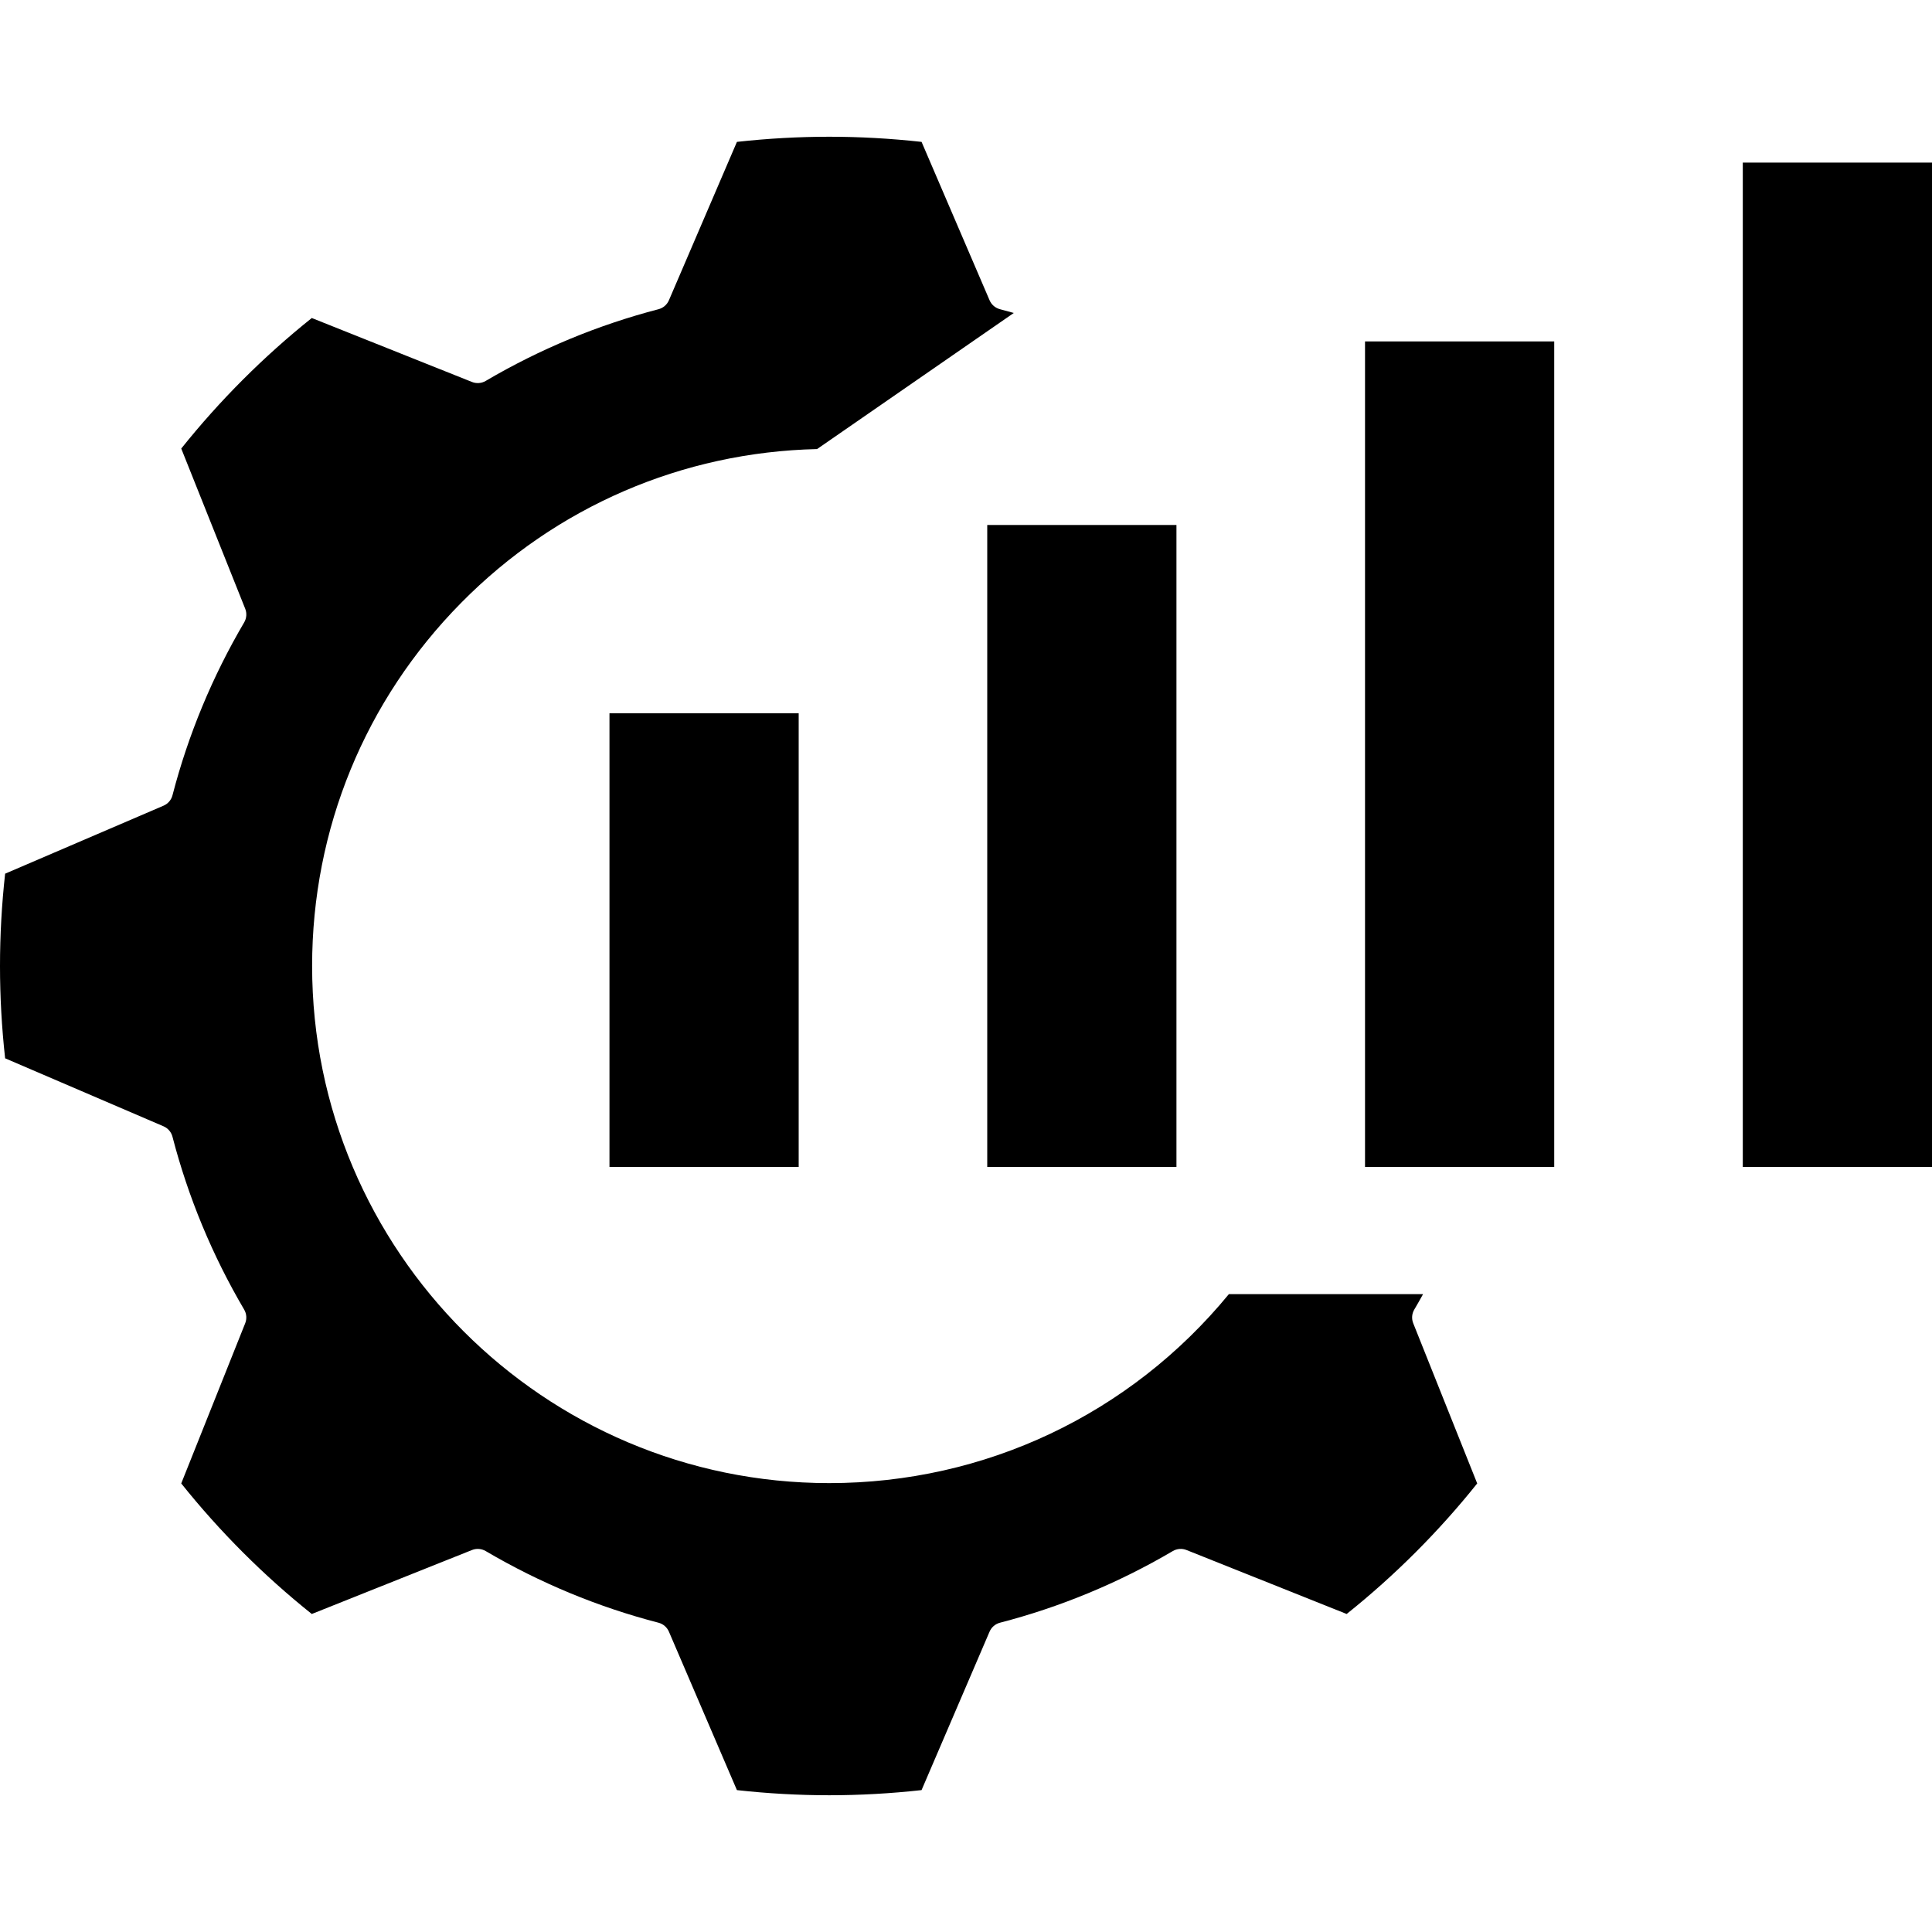 <svg xmlns="http://www.w3.org/2000/svg" xmlns:xlink="http://www.w3.org/1999/xlink" height="512" viewBox="0 0 512 512" width="512"><linearGradient id="SVGID_1_" gradientUnits="userSpaceOnUse" x1="73.694" x2="481.398" y1="421.185" y2="13.481"><stop offset="0" stop-color="#08eafd"></stop><stop offset=".301" stop-color="#1cd8fd"></stop><stop offset=".732" stop-color="#34c3fd"></stop><stop offset="1" stop-color="#3dbbfd"></stop></linearGradient><g id="BackUp" display="none"><g style="display:inline;fill:#fff;stroke:#231f20;stroke-width:8;stroke-linecap:round;stroke-linejoin:round;stroke-miterlimit:10"><path d="m160.469 187.122h56.575v124.464h-56.575z"></path><path d="m257.455 138.786h56.575v172.8h-56.575z"></path><path d="m354.44 91.658h56.575v219.928h-56.575z"></path><path d="m451.425 45.739h56.575v265.847h-56.575z"></path><path d="m379.98 336.24h-58.397c-23.592 29.565-59.928 48.518-100.694 48.518-71.11 0-128.76-57.646-128.76-128.758 0-70.495 56.657-127.747 126.917-128.734l58.267-40.309c-3.808-1.271-7.67-2.426-11.586-3.445l-18.376-42.792c-8.683-1.053-17.502-1.614-26.459-1.614-8.962 0-17.792.562-26.465 1.614l-18.375 42.792c-16.13 4.196-31.378 10.592-45.397 18.838l-43.278-17.279c-13.944 10.899-26.517 23.481-37.422 37.42l17.278 43.271c-8.245 14.026-14.64 29.272-18.828 45.404l-42.793 18.372c-1.059 8.671-1.612 17.505-1.612 26.469 0 8.95.553 17.77 1.612 26.455l42.794 18.371c4.188 16.132 10.583 31.378 18.828 45.402l-17.278 43.273c10.905 13.941 23.478 26.523 37.422 37.42l43.277-17.278c14.019 8.246 29.267 14.642 45.397 18.821l18.375 42.809c8.673 1.053 17.503 1.614 26.465 1.614 8.957 0 17.777-.562 26.459-1.614l18.375-42.809c16.131-4.18 31.372-10.575 45.397-18.821l43.269 17.278c13.942-10.896 26.522-23.479 37.422-37.42l-17.282-43.273c1.921-3.263 3.732-6.601 5.448-9.995z"></path></g></g><g id="Main" display="none"><g style="display:inline;fill:#fff;stroke:#231f20;stroke-width:8;stroke-linecap:round;stroke-linejoin:round;stroke-miterlimit:10"><path d="m160.469 187.122h56.575v124.464h-56.575z"></path><path d="m257.455 138.786h56.575v172.8h-56.575z"></path><path d="m354.44 91.658h56.575v219.928h-56.575z"></path><path d="m451.425 45.739h56.575v265.847h-56.575z"></path><path d="m379.98 336.24h-58.397c-23.592 29.565-59.928 48.518-100.694 48.518-71.11 0-128.76-57.646-128.76-128.758 0-70.495 56.657-127.747 126.917-128.734l58.267-40.309c-3.808-1.271-7.67-2.426-11.586-3.445l-18.376-42.792c-8.683-1.053-17.502-1.614-26.459-1.614-8.962 0-17.792.562-26.465 1.614l-18.375 42.792c-16.13 4.196-31.378 10.592-45.397 18.838l-43.278-17.279c-13.944 10.899-26.517 23.481-37.422 37.42l17.278 43.271c-8.245 14.026-14.64 29.272-18.828 45.404l-42.793 18.372c-1.059 8.671-1.612 17.505-1.612 26.469 0 8.95.553 17.77 1.612 26.455l42.794 18.371c4.188 16.132 10.583 31.378 18.828 45.402l-17.278 43.273c10.905 13.941 23.478 26.523 37.422 37.42l43.277-17.278c14.019 8.246 29.267 14.642 45.397 18.821l18.375 42.809c8.673 1.053 17.503 1.614 26.465 1.614 8.957 0 17.777-.562 26.459-1.614l18.375-42.809c16.131-4.18 31.372-10.575 45.397-18.821l43.269 17.278c13.942-10.896 26.522-23.479 37.422-37.42l-17.282-43.273c1.921-3.263 3.732-6.601 5.448-9.995z"></path></g></g><g id="Shadow" display="none"><g display="inline" fill="#fff"><path d="m164.469 191.122h48.575v116.464h-48.575z"></path><path d="m261.455 142.786h48.575v164.8h-48.575z"></path><path d="m358.44 95.658h48.575v211.928h-48.575z"></path><path d="m455.425 49.739h48.575v257.847h-48.575z"></path><path d="m387.241 388.844-16.424-41.125c-.459-1.149-.36-2.446.268-3.513.757-1.287 1.512-2.611 2.259-3.966h-49.853c-25.352 30.861-62.634 48.518-102.603 48.518-73.204 0-132.76-59.555-132.76-132.758 0-35.129 13.589-68.243 38.264-93.242 24.362-24.683 56.768-38.671 91.37-39.469l50.506-34.94c-1.189-.337-2.374-.659-3.551-.966-1.195-.312-2.18-1.157-2.667-2.293l-17.461-40.663c-7.924-.877-15.885-1.321-23.698-1.321-7.825 0-15.788.444-23.704 1.32l-17.46 40.664c-.487 1.136-1.472 1.982-2.668 2.293-15.55 4.045-30.48 10.241-44.376 18.415-1.066.627-2.364.724-3.511.267l-41.129-16.421c-12.352 9.872-23.61 21.13-33.514 33.514l16.42 41.122c.458 1.148.36 2.444-.267 3.511-8.179 13.913-14.371 28.846-18.404 44.382-.311 1.197-1.157 2.183-2.294 2.671l-40.667 17.457c-.875 7.863-1.317 15.826-1.317 23.706 0 7.858.443 15.818 1.317 23.692l40.667 17.458c1.137.488 1.983 1.474 2.294 2.671 4.034 15.537 10.226 30.469 18.404 44.38.626 1.066.725 2.362.267 3.511l-16.42 41.124c9.904 12.386 21.163 23.645 33.514 33.514l41.129-16.421c1.147-.458 2.444-.36 3.511.267 13.911 8.183 28.84 14.373 44.373 18.397 1.198.311 2.184 1.157 2.672 2.294l17.461 40.681c7.917.876 15.879 1.32 23.703 1.32 7.813 0 15.773-.444 23.698-1.321l17.46-40.68c.488-1.137 1.475-1.983 2.672-2.294 15.521-4.021 30.45-10.211 44.374-18.397 1.066-.627 2.361-.725 3.511-.267l41.12 16.421c12.364-9.88 23.622-21.138 33.514-33.513z"></path></g></g><g id="Line" display="none"></g><g id="Base" display="none"><g display="inline" fill="#fff"><path d="m169.469 196.122h38.575v106.464h-38.575z"></path><path d="m266.455 147.786h38.575v154.8h-38.575z"></path><path d="m363.44 100.658h38.575v201.928h-38.575z"></path><path d="m460.425 54.739h38.575v247.847h-38.575z"></path><path d="m220.892 463.895c-6.68 0-13.483-.333-20.267-.99l-16.303-37.982c-1.107-2.577-3.298-4.459-6.012-5.162-15.082-3.908-29.58-9.919-43.092-17.867-1.382-.813-2.96-1.242-4.563-1.242-1.148 0-2.271.216-3.337.642l-38.406 15.333c-10.429-8.575-20.048-18.194-28.652-28.653l15.333-38.398c1.039-2.603.821-5.481-.599-7.897-7.944-13.513-13.958-28.015-17.876-43.104-.703-2.711-2.584-4.901-5.16-6.008l-37.971-16.301c-.655-6.751-.987-13.551-.987-20.259 0-6.728.331-13.532.986-20.27l37.97-16.3c2.577-1.107 4.458-3.298 5.162-6.011 3.917-15.088 9.932-29.59 17.875-43.103 1.42-2.417 1.639-5.296.6-7.899l-15.333-38.396c8.602-10.455 18.221-20.074 28.653-28.653l38.405 15.333c1.069.426 2.19.641 3.337.641 1.604 0 3.181-.429 4.562-1.24 13.5-7.941 28-13.959 43.101-17.887 2.67-.693 4.916-2.622 6.004-5.16l16.302-37.966c6.783-.657 13.587-.99 20.268-.99 6.673 0 13.475.333 20.262.991l16.303 37.966c.296.691.672 1.333 1.114 1.915l-42.433 29.355c-35.324 1.195-68.407 15.688-93.304 40.912-25.605 25.941-39.706 60.302-39.706 96.755 0 75.96 61.799 137.758 137.76 137.758 40.585 0 78.694-17.651 104.94-48.518h39.765c-.162 1.457.028 2.951.58 4.333l15.336 38.4c-8.594 10.449-18.213 20.068-28.652 28.651l-38.396-15.333c-1.07-.426-2.192-.642-3.338-.642-1.603 0-3.18.43-4.561 1.241-13.523 7.951-28.021 13.963-43.093 17.868-2.715.704-4.906 2.585-6.013 5.16l-16.303 37.983c-6.787.661-13.589.994-20.261.994z"></path></g></g><g id="Blue" display="none"><g display="inline" fill="#fff"><path d="m164.469 191.122h48.575v116.464h-48.575z"></path><path d="m261.455 142.786h48.575v164.8h-48.575z"></path><path d="m358.44 95.658h48.575v211.928h-48.575z"></path><path d="m455.425 49.739h48.575v257.847h-48.575z"></path><path d="m387.241 388.844-16.424-41.125c-.459-1.149-.36-2.446.268-3.513.757-1.287 1.512-2.611 2.259-3.966h-49.853c-25.352 30.861-62.634 48.518-102.603 48.518-73.204 0-132.76-59.555-132.76-132.758 0-35.129 13.589-68.243 38.264-93.242 24.362-24.683 56.768-38.671 91.37-39.469l50.506-34.94c-1.189-.337-2.374-.659-3.551-.966-1.195-.312-2.18-1.157-2.667-2.293l-17.461-40.663c-7.924-.877-15.885-1.321-23.698-1.321-7.825 0-15.788.444-23.704 1.32l-17.46 40.664c-.487 1.136-1.472 1.982-2.668 2.293-15.55 4.045-30.48 10.241-44.376 18.415-1.066.627-2.364.724-3.511.267l-41.129-16.421c-12.352 9.872-23.61 21.13-33.514 33.514l16.42 41.122c.458 1.148.36 2.444-.267 3.511-8.179 13.913-14.371 28.846-18.404 44.382-.311 1.197-1.157 2.183-2.294 2.671l-40.667 17.457c-.875 7.863-1.317 15.826-1.317 23.706 0 7.858.443 15.818 1.317 23.692l40.667 17.458c1.137.488 1.983 1.474 2.294 2.671 4.034 15.537 10.226 30.469 18.404 44.38.626 1.066.725 2.362.267 3.511l-16.42 41.124c9.904 12.386 21.163 23.645 33.514 33.514l41.129-16.421c1.147-.458 2.444-.36 3.511.267 13.911 8.183 28.84 14.373 44.373 18.397 1.198.311 2.184 1.157 2.672 2.294l17.461 40.681c7.917.876 15.879 1.32 23.703 1.32 7.813 0 15.773-.444 23.698-1.321l17.46-40.68c.488-1.137 1.475-1.983 2.672-2.294 15.521-4.021 30.45-10.211 44.374-18.397 1.066-.627 2.361-.725 3.511-.267l41.12 16.421c12.364-9.88 23.622-21.138 33.514-33.513z"></path></g></g><g id="Glyph"><path d="m161.517 189.029h50.142v120.221h-50.142zm100.113 120.221h50.142v-170.116h-50.142zm100.115 0h50.142v-218.764h-50.142zm100.113 0h50.142v-266.164h-50.142zm-70.384 83.879-16.954-42.451c-.474-1.187-.372-2.525.277-3.626.782-1.329 1.561-2.696 2.332-4.094h-51.46c-26.17 31.856-64.655 50.082-105.913 50.082-75.565 0-137.042-61.476-137.042-137.04 0-36.262 14.027-70.444 39.499-96.25 25.148-25.479 58.599-39.918 94.317-40.742l52.135-36.067c-1.227-.348-2.45-.681-3.665-.997-1.234-.321-2.25-1.194-2.753-2.367l-18.024-41.975c-8.179-.905-16.397-1.363-24.462-1.363-8.077 0-16.297.458-24.468 1.362l-18.024 41.976c-.503 1.173-1.52 2.047-2.754 2.367-16.051 4.176-31.463 10.571-45.808 19.009-1.101.647-2.44.747-3.624.275l-42.456-16.95c-12.75 10.19-24.372 21.812-34.595 34.595l16.95 42.448c.473 1.186.372 2.523-.275 3.624-8.442 14.362-14.834 29.776-18.998 45.813-.32 1.236-1.194 2.253-2.368 2.757l-41.982 18.021c-.902 8.117-1.359 16.337-1.359 24.471 0 8.112.457 16.329 1.359 24.457l41.979 18.021c1.173.505 2.047 1.521 2.368 2.758 4.164 16.038 10.556 31.451 18.998 45.812.646 1.101.749 2.438.275 3.624l-16.95 42.45c10.224 12.785 21.845 24.407 34.595 34.595l42.456-16.95c1.184-.473 2.523-.372 3.624.274 14.36 8.447 29.771 14.837 45.804 18.991 1.236.32 2.254 1.194 2.758 2.368l18.024 41.993c8.172.904 16.391 1.362 24.468 1.362 8.064 0 16.282-.458 24.462-1.363l18.024-41.992c.504-1.174 1.522-2.048 2.758-2.368 16.021-4.151 31.432-10.54 45.805-18.991 1.101-.646 2.438-.747 3.624-.274l42.446 16.95c12.765-10.2 24.386-21.821 34.597-34.595z"></path></g><g id="Outline" display="none"><path d="m160.469 183.122c-2.209 0-4 1.791-4 4v124.464c0 2.209 1.791 4 4 4h56.575c2.209 0 4-1.791 4-4v-124.464c0-2.209-1.791-4-4-4zm52.575 124.464h-48.575v-116.464h48.575z" display="inline"></path><path d="m253.455 138.786v172.8c0 2.209 1.791 4 4 4h56.575c2.209 0 4-1.791 4-4v-172.8c0-2.209-1.791-4-4-4h-56.575c-2.209 0-4 1.791-4 4zm56.574 168.8h-48.575v-164.8h48.575z" display="inline"></path><path d="m411.015 87.658h-56.575c-2.209 0-4 1.791-4 4v219.928c0 2.209 1.791 4 4 4h56.575c2.209 0 4-1.791 4-4v-219.928c0-2.209-1.791-4-4-4zm-4 219.928h-48.575v-211.928h48.575z" display="inline"></path><path d="m508 41.739h-56.575c-2.209 0-4 1.791-4 4v265.847c0 2.209 1.791 4 4 4h56.575c2.209 0 4-1.791 4-4v-265.847c0-2.209-1.791-4-4-4zm-4 265.847h-48.575v-257.847h48.575z" display="inline"></path><path d="m378.968 346.561c1.558-2.721 3.095-5.576 4.581-8.515.627-1.24.566-2.717-.162-3.9-.728-1.184-2.018-1.905-3.407-1.905h-58.397c-1.217 0-2.368.554-3.126 1.505-23.84 29.877-59.403 47.013-97.568 47.013-68.793 0-124.76-55.966-124.76-124.758 0-67.826 55.166-123.782 122.973-124.734.794-.012 1.566-.259 2.22-.71l58.267-40.309c1.246-.862 1.898-2.354 1.684-3.854-.213-1.5-1.256-2.751-2.693-3.23-3.314-1.106-6.65-2.118-9.944-3.016l-17.608-41.006c-.562-1.31-1.779-2.222-3.194-2.393-8.993-1.091-18.058-1.644-26.941-1.644-8.897 0-17.964.553-26.947 1.644-1.415.172-2.631 1.083-3.193 2.393l-17.607 41.005c-14.951 4.063-29.335 10.032-42.814 17.767l-41.472-16.558c-1.321-.528-2.825-.313-3.946.563-14.171 11.077-26.993 23.897-38.109 38.106-.877 1.122-1.093 2.626-.564 3.948l16.556 41.463c-7.738 13.495-13.704 27.881-17.757 42.821l-41.006 17.605c-1.309.562-2.22 1.777-2.393 3.191-1.089 8.922-1.641 17.99-1.641 26.954 0 8.94.552 18.004 1.641 26.939.172 1.414 1.084 2.629 2.393 3.191l41.006 17.604c4.053 14.941 10.02 29.327 17.757 42.819l-16.556 41.465c-.528 1.322-.313 2.826.564 3.948 11.117 14.212 23.938 27.033 38.11 38.106 1.122.877 2.625 1.091 3.946.563l41.469-16.557c13.492 7.742 27.877 13.707 42.815 17.752l17.606 41.02c.562 1.31 1.779 2.221 3.194 2.393 8.984 1.091 18.05 1.644 26.947 1.644 8.883 0 17.947-.553 26.941-1.644 1.415-.172 2.632-1.083 3.194-2.393l17.606-41.02c14.927-4.042 29.312-10.007 42.815-17.752l41.46 16.557c1.32.526 2.825.313 3.947-.563 14.186-11.087 27.008-23.908 38.11-38.107.877-1.122 1.091-2.625.563-3.947zm-66.362 59.375c-1.149-.458-2.444-.36-3.511.267-13.924 8.187-28.853 14.376-44.374 18.397-1.198.311-2.184 1.157-2.672 2.294l-17.46 40.68c-7.924.877-15.885 1.321-23.698 1.321-7.824 0-15.787-.444-23.703-1.32l-17.461-40.681c-.488-1.137-1.475-1.983-2.672-2.294-15.532-4.024-30.461-10.215-44.373-18.397-1.066-.627-2.364-.725-3.511-.267l-41.129 16.421c-12.352-9.869-23.61-21.128-33.514-33.514l16.42-41.124c.458-1.148.36-2.444-.267-3.511-8.179-13.911-14.371-28.843-18.404-44.38-.311-1.197-1.157-2.183-2.294-2.671l-40.666-17.458c-.874-7.874-1.317-15.834-1.317-23.692 0-7.88.442-15.843 1.317-23.706l40.667-17.458c1.137-.488 1.983-1.474 2.294-2.671 4.034-15.536 10.226-30.469 18.404-44.382.627-1.066.725-2.362.267-3.511l-16.42-41.122c9.904-12.384 21.162-23.642 33.514-33.514l41.129 16.421c1.147.457 2.444.36 3.511-.267 13.896-8.174 28.826-14.37 44.376-18.415 1.196-.311 2.181-1.157 2.668-2.293l17.461-40.664c7.916-.876 15.879-1.32 23.704-1.32 7.813 0 15.774.444 23.698 1.321l17.46 40.664c.487 1.136 1.472 1.981 2.667 2.293 1.177.307 2.362.629 3.551.966l-50.506 34.94c-34.602.798-67.008 14.786-91.37 39.469-24.675 24.999-38.264 58.113-38.264 93.242 0 73.203 59.556 132.758 132.76 132.758 39.968 0 77.25-17.656 102.603-48.518h49.853c-.748 1.354-1.502 2.679-2.259 3.966-.628 1.066-.727 2.363-.268 3.513l16.424 41.125c-9.892 12.375-21.15 23.633-33.514 33.513z" display="inline"></path></g><g id="Outline_Blue" display="none" fill="#231f20"><path d="m160.469 183.122c-2.209 0-4 1.791-4 4v124.464c0 2.209 1.791 4 4 4h56.575c2.209 0 4-1.791 4-4v-124.464c0-2.209-1.791-4-4-4zm52.575 124.464h-48.575v-116.464h48.575z" display="inline"></path><path d="m253.455 138.786v172.8c0 2.209 1.791 4 4 4h56.575c2.209 0 4-1.791 4-4v-172.8c0-2.209-1.791-4-4-4h-56.575c-2.209 0-4 1.791-4 4zm56.574 168.8h-48.575v-164.8h48.575z" display="inline"></path><path d="m411.015 87.658h-56.575c-2.209 0-4 1.791-4 4v219.928c0 2.209 1.791 4 4 4h56.575c2.209 0 4-1.791 4-4v-219.928c0-2.209-1.791-4-4-4zm-4 219.928h-48.575v-211.928h48.575z" display="inline"></path><path d="m508 41.739h-56.575c-2.209 0-4 1.791-4 4v265.847c0 2.209 1.791 4 4 4h56.575c2.209 0 4-1.791 4-4v-265.847c0-2.209-1.791-4-4-4zm-4 265.847h-48.575v-257.847h48.575z" display="inline"></path><path d="m378.968 346.561c1.558-2.721 3.095-5.576 4.581-8.515.627-1.24.566-2.717-.162-3.9-.728-1.184-2.018-1.905-3.407-1.905h-58.397c-1.217 0-2.368.554-3.126 1.505-23.84 29.877-59.403 47.013-97.568 47.013-68.793 0-124.76-55.966-124.76-124.758 0-67.826 55.166-123.782 122.973-124.734.794-.012 1.566-.259 2.22-.71l58.267-40.309c1.246-.862 1.898-2.354 1.684-3.854-.213-1.5-1.256-2.751-2.693-3.23-3.314-1.106-6.65-2.118-9.944-3.016l-17.608-41.006c-.562-1.31-1.779-2.222-3.194-2.393-8.993-1.091-18.058-1.644-26.941-1.644-8.897 0-17.964.553-26.947 1.644-1.415.172-2.631 1.083-3.193 2.393l-17.607 41.005c-14.951 4.063-29.335 10.032-42.814 17.767l-41.472-16.558c-1.321-.528-2.825-.313-3.946.563-14.171 11.077-26.993 23.897-38.109 38.106-.877 1.122-1.093 2.626-.564 3.948l16.556 41.463c-7.738 13.495-13.704 27.881-17.757 42.821l-41.006 17.605c-1.309.562-2.22 1.777-2.393 3.191-1.089 8.922-1.641 17.99-1.641 26.954 0 8.94.552 18.004 1.641 26.939.172 1.414 1.084 2.629 2.393 3.191l41.006 17.604c4.053 14.941 10.02 29.327 17.757 42.819l-16.556 41.465c-.528 1.322-.313 2.826.564 3.948 11.117 14.212 23.938 27.033 38.11 38.106 1.122.877 2.625 1.091 3.946.563l41.469-16.557c13.492 7.742 27.877 13.707 42.815 17.752l17.606 41.02c.562 1.31 1.779 2.221 3.194 2.393 8.984 1.091 18.05 1.644 26.947 1.644 8.883 0 17.947-.553 26.941-1.644 1.415-.172 2.632-1.083 3.194-2.393l17.606-41.02c14.927-4.042 29.312-10.007 42.815-17.752l41.46 16.557c1.32.526 2.825.313 3.947-.563 14.186-11.087 27.008-23.908 38.11-38.107.877-1.122 1.091-2.625.563-3.947zm-66.362 59.375c-1.149-.458-2.444-.36-3.511.267-13.924 8.187-28.853 14.376-44.374 18.397-1.198.311-2.184 1.157-2.672 2.294l-17.46 40.68c-7.924.877-15.885 1.321-23.698 1.321-7.824 0-15.787-.444-23.703-1.32l-17.461-40.681c-.488-1.137-1.475-1.983-2.672-2.294-15.532-4.024-30.461-10.215-44.373-18.397-1.066-.627-2.364-.725-3.511-.267l-41.129 16.421c-12.352-9.869-23.61-21.128-33.514-33.514l16.42-41.124c.458-1.148.36-2.444-.267-3.511-8.179-13.911-14.371-28.843-18.404-44.38-.311-1.197-1.157-2.183-2.294-2.671l-40.666-17.458c-.874-7.874-1.317-15.834-1.317-23.692 0-7.88.442-15.843 1.317-23.706l40.667-17.458c1.137-.488 1.983-1.474 2.294-2.671 4.034-15.536 10.226-30.469 18.404-44.382.627-1.066.725-2.362.267-3.511l-16.42-41.122c9.904-12.384 21.162-23.642 33.514-33.514l41.129 16.421c1.147.457 2.444.36 3.511-.267 13.896-8.174 28.826-14.37 44.376-18.415 1.196-.311 2.181-1.157 2.668-2.293l17.461-40.664c7.916-.876 15.879-1.32 23.704-1.32 7.813 0 15.774.444 23.698 1.321l17.46 40.664c.487 1.136 1.472 1.981 2.667 2.293 1.177.307 2.362.629 3.551.966l-50.506 34.94c-34.602.798-67.008 14.786-91.37 39.469-24.675 24.999-38.264 58.113-38.264 93.242 0 73.203 59.556 132.758 132.76 132.758 39.968 0 77.25-17.656 102.603-48.518h49.853c-.748 1.354-1.502 2.679-2.259 3.966-.628 1.066-.727 2.363-.268 3.513l16.424 41.125c-9.892 12.375-21.15 23.633-33.514 33.513z" display="inline"></path></g><g id="Gradient" display="none"><path d="m160.469 183.122c-2.209 0-4 1.791-4 4v124.464c0 2.209 1.791 4 4 4h56.575c2.209 0 4-1.791 4-4v-124.464c0-2.209-1.791-4-4-4zm52.575 124.464h-48.575v-116.464h48.575zm40.411-168.8v172.8c0 2.209 1.791 4 4 4h56.575c2.209 0 4-1.791 4-4v-172.8c0-2.209-1.791-4-4-4h-56.575c-2.209 0-4 1.791-4 4zm56.574 168.8h-48.575v-164.8h48.575zm100.986-219.928h-56.575c-2.209 0-4 1.791-4 4v219.928c0 2.209 1.791 4 4 4h56.575c2.209 0 4-1.791 4-4v-219.928c0-2.209-1.791-4-4-4zm-4 219.928h-48.575v-211.928h48.575zm100.985-265.847h-56.575c-2.209 0-4 1.791-4 4v265.847c0 2.209 1.791 4 4 4h56.575c2.209 0 4-1.791 4-4v-265.847c0-2.209-1.791-4-4-4zm-4 265.847h-48.575v-257.847h48.575zm-125.032 38.975c1.558-2.721 3.095-5.576 4.581-8.515.627-1.24.566-2.717-.162-3.9-.728-1.184-2.018-1.905-3.407-1.905h-58.397c-1.217 0-2.368.554-3.126 1.505-23.84 29.877-59.403 47.013-97.568 47.013-68.793 0-124.76-55.966-124.76-124.758 0-67.826 55.166-123.782 122.973-124.734.794-.012 1.566-.259 2.22-.71l58.267-40.309c1.246-.862 1.898-2.354 1.684-3.854-.213-1.5-1.256-2.751-2.693-3.23-3.314-1.106-6.65-2.118-9.944-3.016l-17.608-41.006c-.562-1.31-1.779-2.222-3.194-2.393-8.993-1.091-18.058-1.644-26.941-1.644-8.897 0-17.964.553-26.947 1.644-1.415.172-2.631 1.083-3.193 2.393l-17.607 41.005c-14.951 4.063-29.335 10.032-42.814 17.767l-41.472-16.558c-1.321-.528-2.825-.313-3.946.563-14.171 11.077-26.993 23.897-38.109 38.106-.877 1.122-1.093 2.626-.564 3.948l16.556 41.463c-7.738 13.495-13.704 27.881-17.757 42.821l-41.006 17.605c-1.309.562-2.22 1.777-2.393 3.191-1.089 8.922-1.641 17.99-1.641 26.954 0 8.94.552 18.004 1.641 26.939.172 1.414 1.084 2.629 2.393 3.191l41.006 17.604c4.053 14.941 10.02 29.327 17.757 42.819l-16.556 41.465c-.528 1.322-.313 2.826.564 3.948 11.117 14.212 23.938 27.033 38.11 38.106 1.122.877 2.625 1.091 3.946.563l41.469-16.557c13.492 7.742 27.877 13.707 42.815 17.752l17.606 41.02c.562 1.31 1.779 2.221 3.194 2.393 8.984 1.091 18.05 1.644 26.947 1.644 8.883 0 17.947-.553 26.941-1.644 1.415-.172 2.632-1.083 3.194-2.393l17.606-41.02c14.927-4.042 29.312-10.007 42.815-17.752l41.46 16.557c1.32.526 2.825.313 3.947-.563 14.186-11.087 27.008-23.908 38.11-38.107.877-1.122 1.091-2.625.563-3.947zm-66.362 59.375c-1.149-.458-2.444-.36-3.511.267-13.924 8.187-28.853 14.376-44.374 18.397-1.198.311-2.184 1.157-2.672 2.294l-17.46 40.68c-7.924.877-15.885 1.321-23.698 1.321-7.824 0-15.787-.444-23.703-1.32l-17.461-40.681c-.488-1.137-1.475-1.983-2.672-2.294-15.532-4.024-30.461-10.215-44.373-18.397-1.066-.627-2.364-.725-3.511-.267l-41.129 16.421c-12.352-9.869-23.61-21.128-33.514-33.514l16.42-41.124c.458-1.148.36-2.444-.267-3.511-8.179-13.911-14.371-28.843-18.404-44.38-.311-1.197-1.157-2.183-2.294-2.671l-40.666-17.458c-.874-7.874-1.317-15.834-1.317-23.692 0-7.88.442-15.843 1.317-23.706l40.667-17.458c1.137-.488 1.983-1.474 2.294-2.671 4.034-15.536 10.226-30.469 18.404-44.382.627-1.066.725-2.362.267-3.511l-16.42-41.122c9.904-12.384 21.162-23.642 33.514-33.514l41.129 16.421c1.147.457 2.444.36 3.511-.267 13.896-8.174 28.826-14.37 44.376-18.415 1.196-.311 2.181-1.157 2.668-2.293l17.461-40.664c7.916-.876 15.879-1.32 23.704-1.32 7.813 0 15.774.444 23.698 1.321l17.46 40.664c.487 1.136 1.472 1.981 2.667 2.293 1.177.307 2.362.629 3.551.966l-50.506 34.94c-34.602.798-67.008 14.786-91.37 39.469-24.675 24.999-38.264 58.113-38.264 93.242 0 73.203 59.556 132.758 132.76 132.758 39.968 0 77.25-17.656 102.603-48.518h49.853c-.748 1.354-1.502 2.679-2.259 3.966-.628 1.066-.727 2.363-.268 3.513l16.424 41.125c-9.892 12.375-21.15 23.633-33.514 33.513z" display="inline" fill="url(#SVGID_1_)"></path></g></svg>
